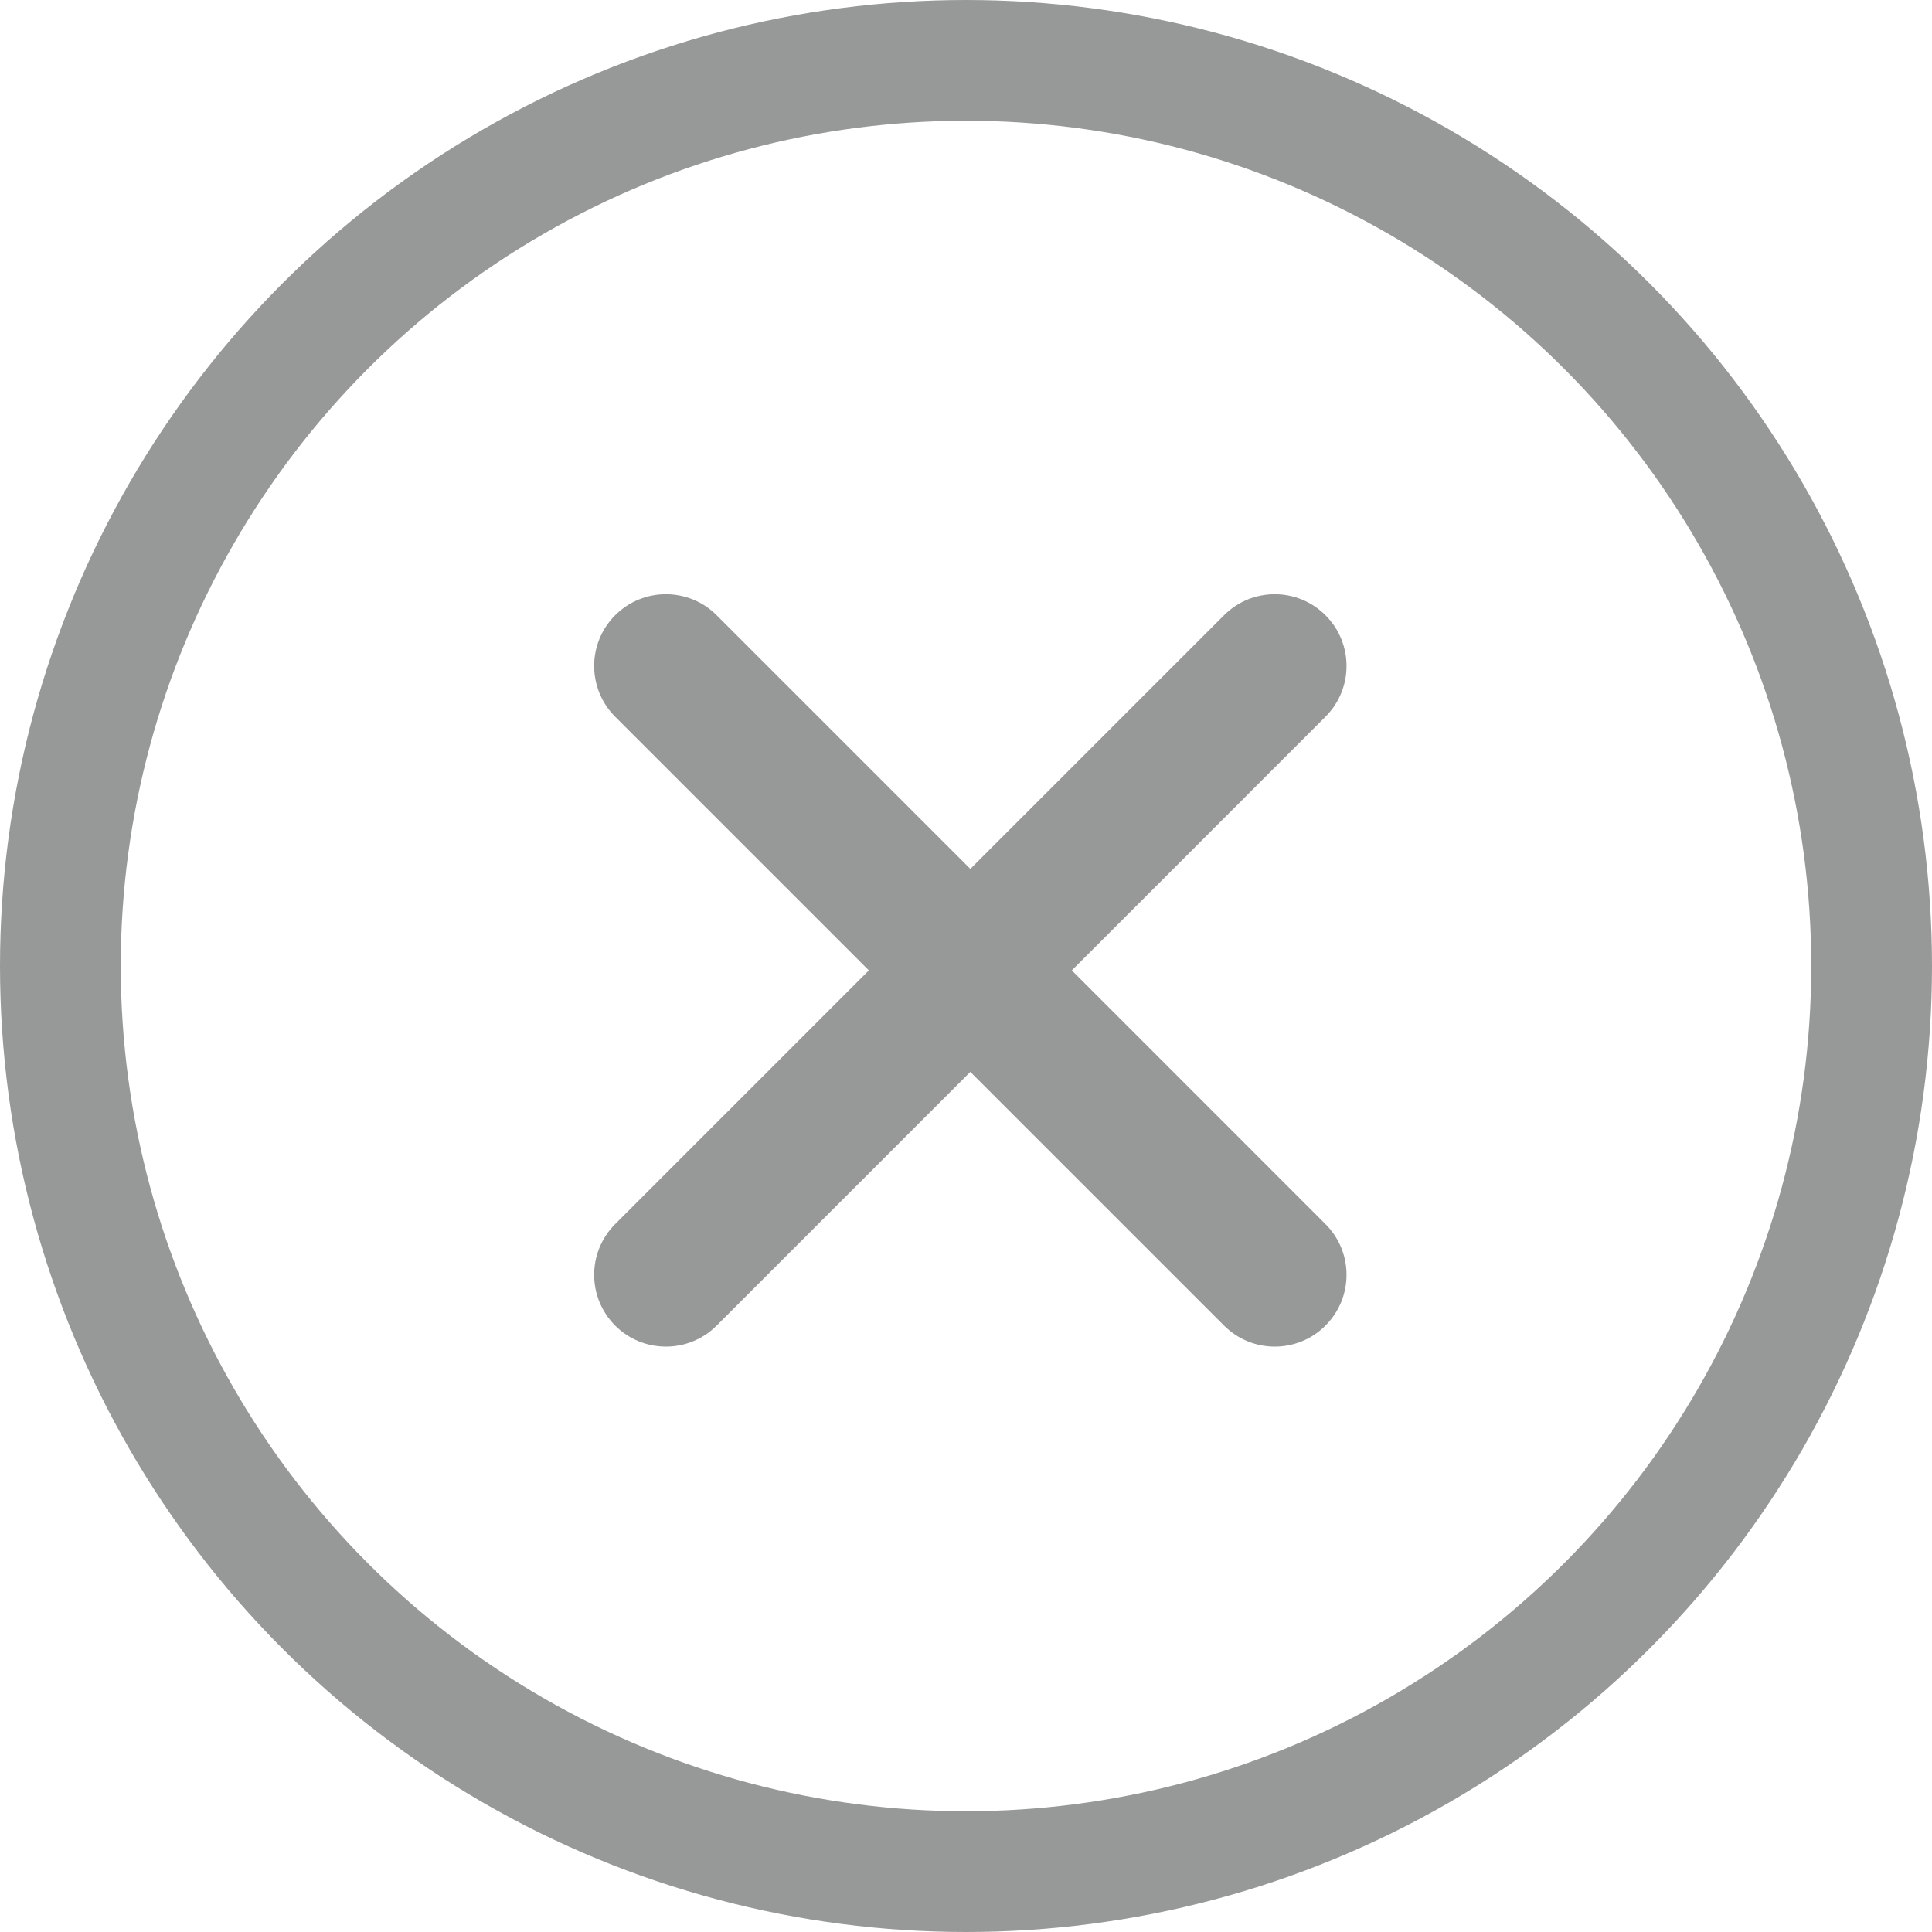 <svg width="32" height="32" viewBox="0 0 32 32" fill="none" xmlns="http://www.w3.org/2000/svg">
<path d="M10.189 10.19C10.653 9.726 11.406 9.726 11.87 10.19L16.072 14.392L20.274 10.19C20.738 9.726 21.49 9.726 21.954 10.19C22.419 10.654 22.419 11.407 21.954 11.871L17.753 16.073L21.954 20.275C22.419 20.739 22.419 21.491 21.954 21.956C21.49 22.42 20.738 22.42 20.274 21.956L16.072 17.754L11.87 21.956C11.406 22.42 10.653 22.42 10.189 21.956C9.725 21.491 9.725 20.739 10.189 20.275L14.391 16.073L10.189 11.871C9.725 11.407 9.725 10.654 10.189 10.19Z" fill="#979898"/>
<circle cx="16" cy="16" r="15" stroke="#979898" stroke-width="2"/>
</svg>
